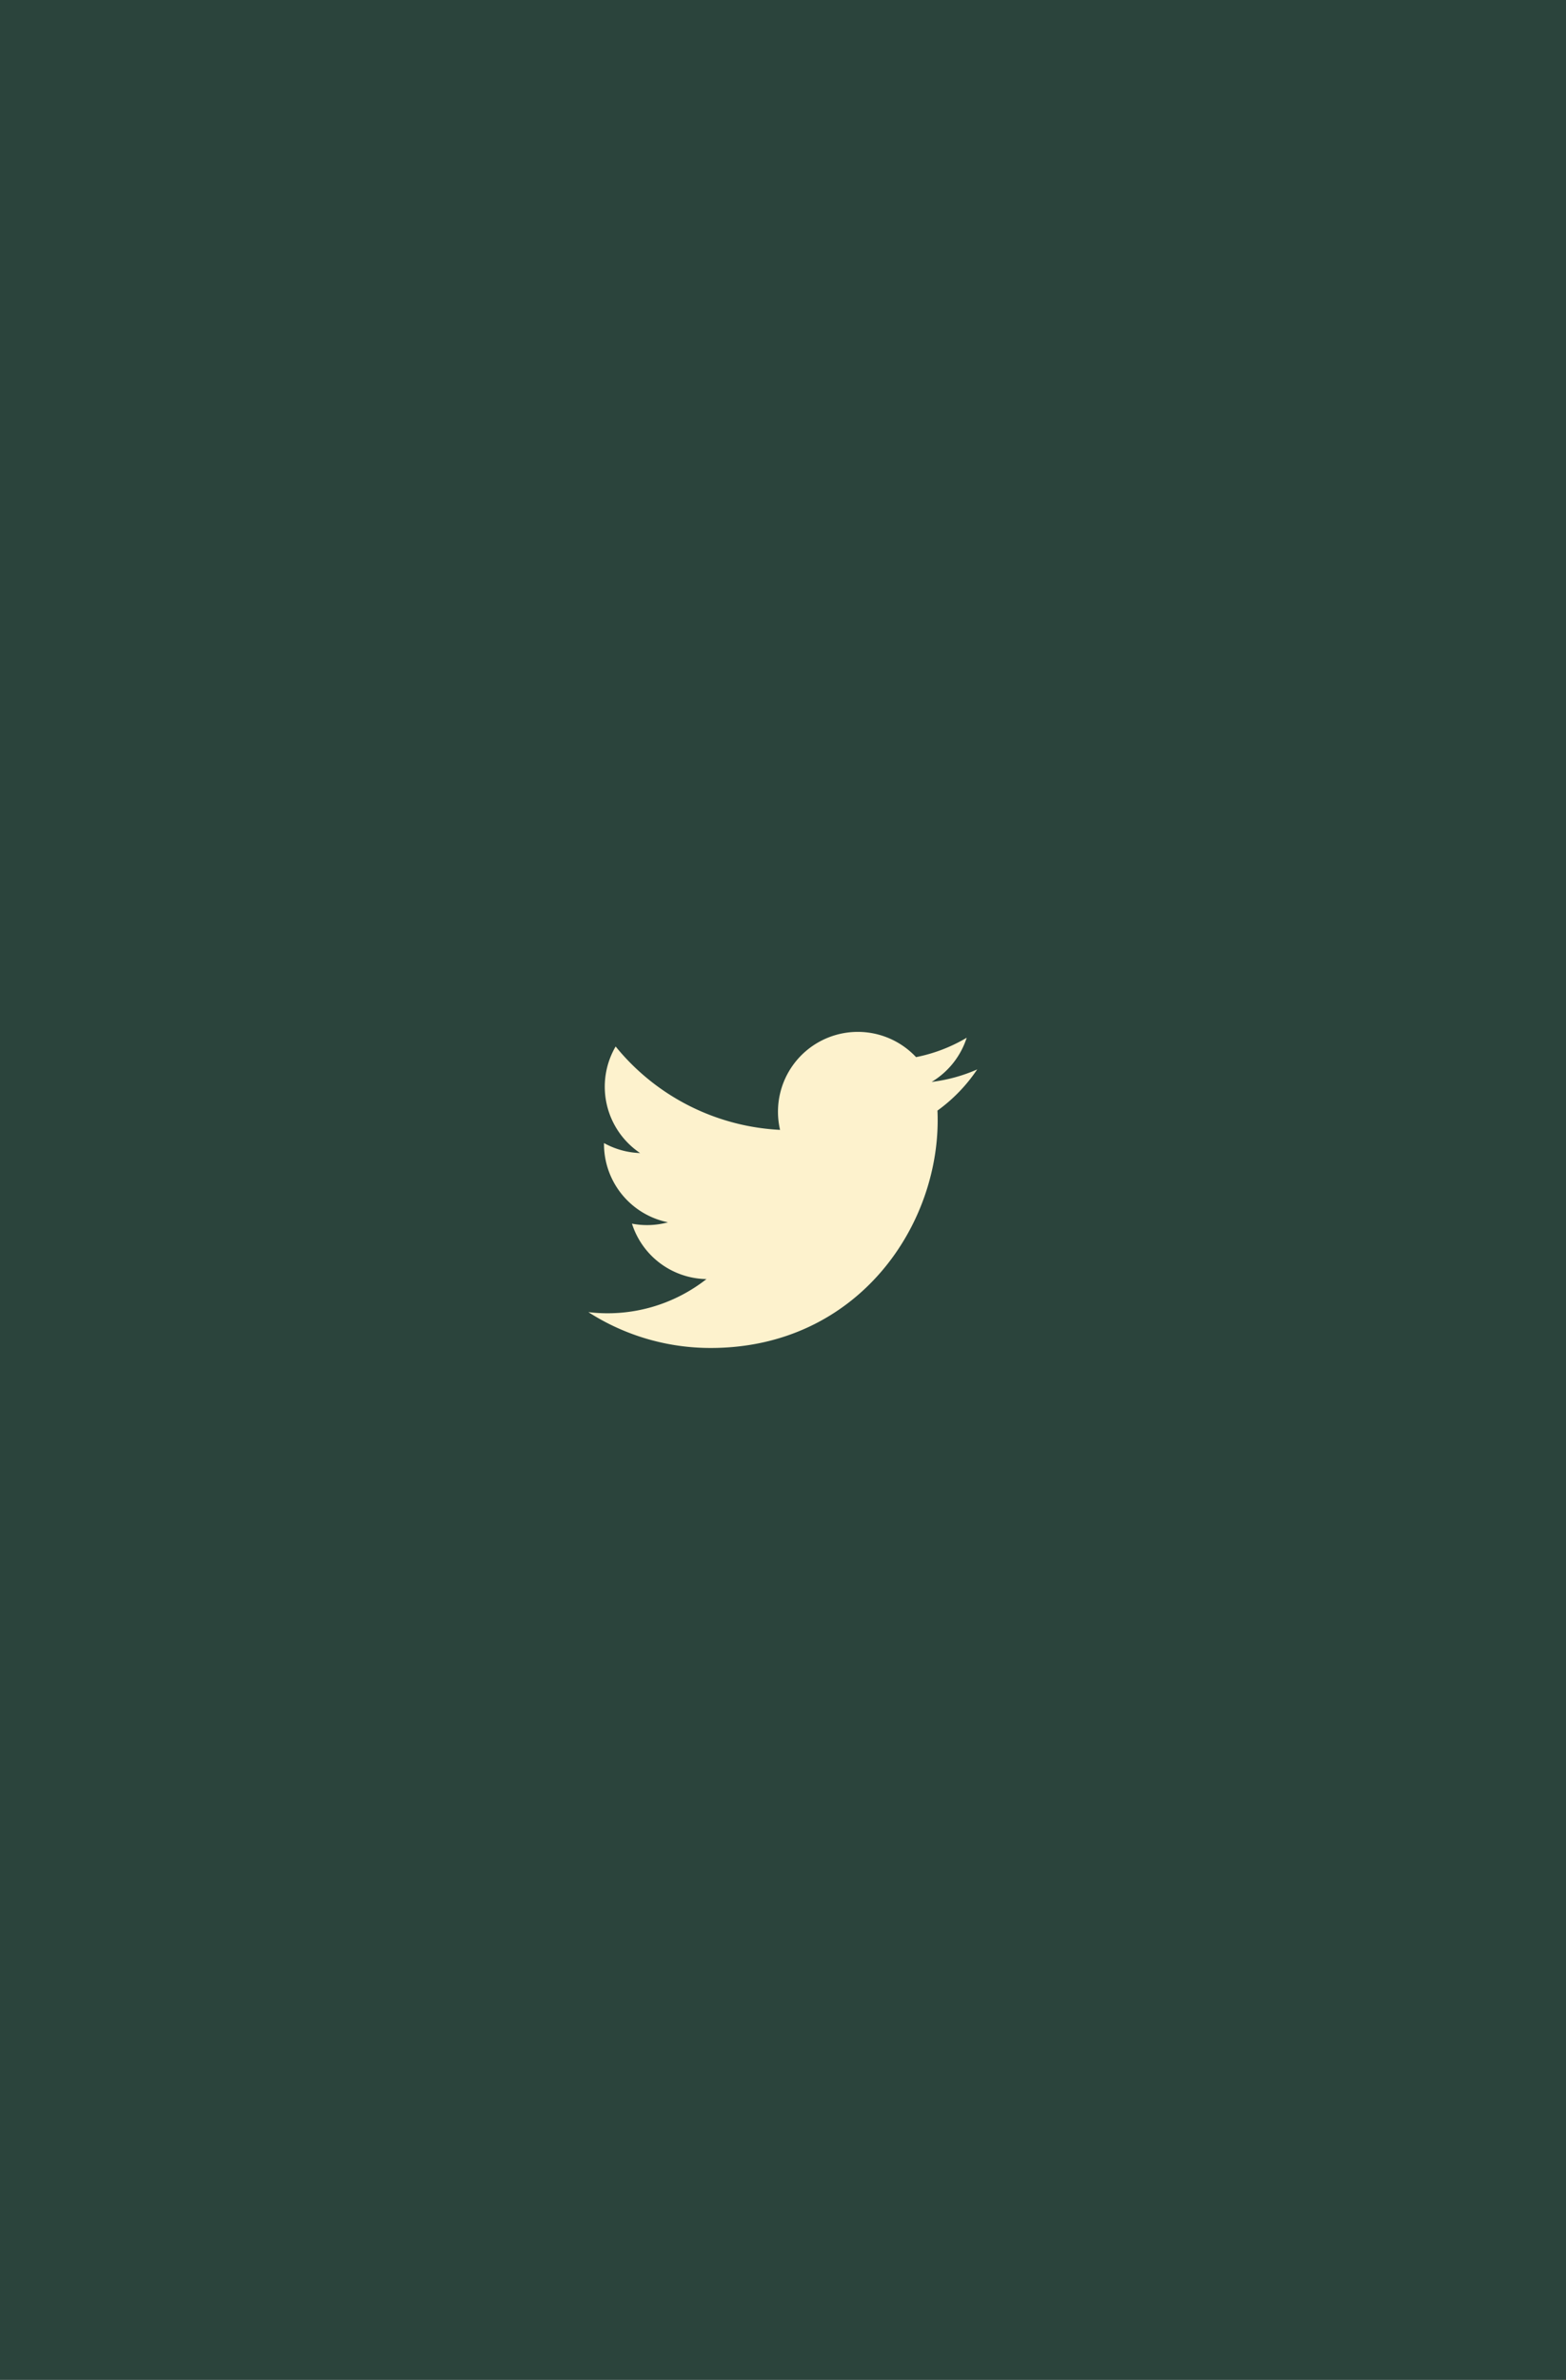 <svg id="Layer_1" data-name="Layer 1" xmlns="http://www.w3.org/2000/svg" viewBox="0 0 256 389"><defs><style>.cls-1{fill:#2b443c;}.cls-2{fill:#fdf2cd;}</style></defs><rect class="cls-1" x="-918.67" y="-333.49" width="2256" height="1098.33"/><path class="cls-2" d="M159.79,174.78a26.14,26.14,0,0,1-7.49,2.06,13.08,13.08,0,0,0,5.73-7.22,26.11,26.11,0,0,1-8.28,3.17,13.05,13.05,0,0,0-22.23,11.89,37,37,0,0,1-26.88-13.63,13.07,13.07,0,0,0,4,17.42,13.07,13.07,0,0,1-5.9-1.63,13.06,13.06,0,0,0,10.46,12.95,13.07,13.07,0,0,1-5.89.22,13,13,0,0,0,12.18,9.06,26.19,26.19,0,0,1-19.31,5.4,36.93,36.93,0,0,0,20,5.86c24.21,0,37.89-20.45,37.07-38.8a26.45,26.45,0,0,0,6.51-6.75Z"/></svg>